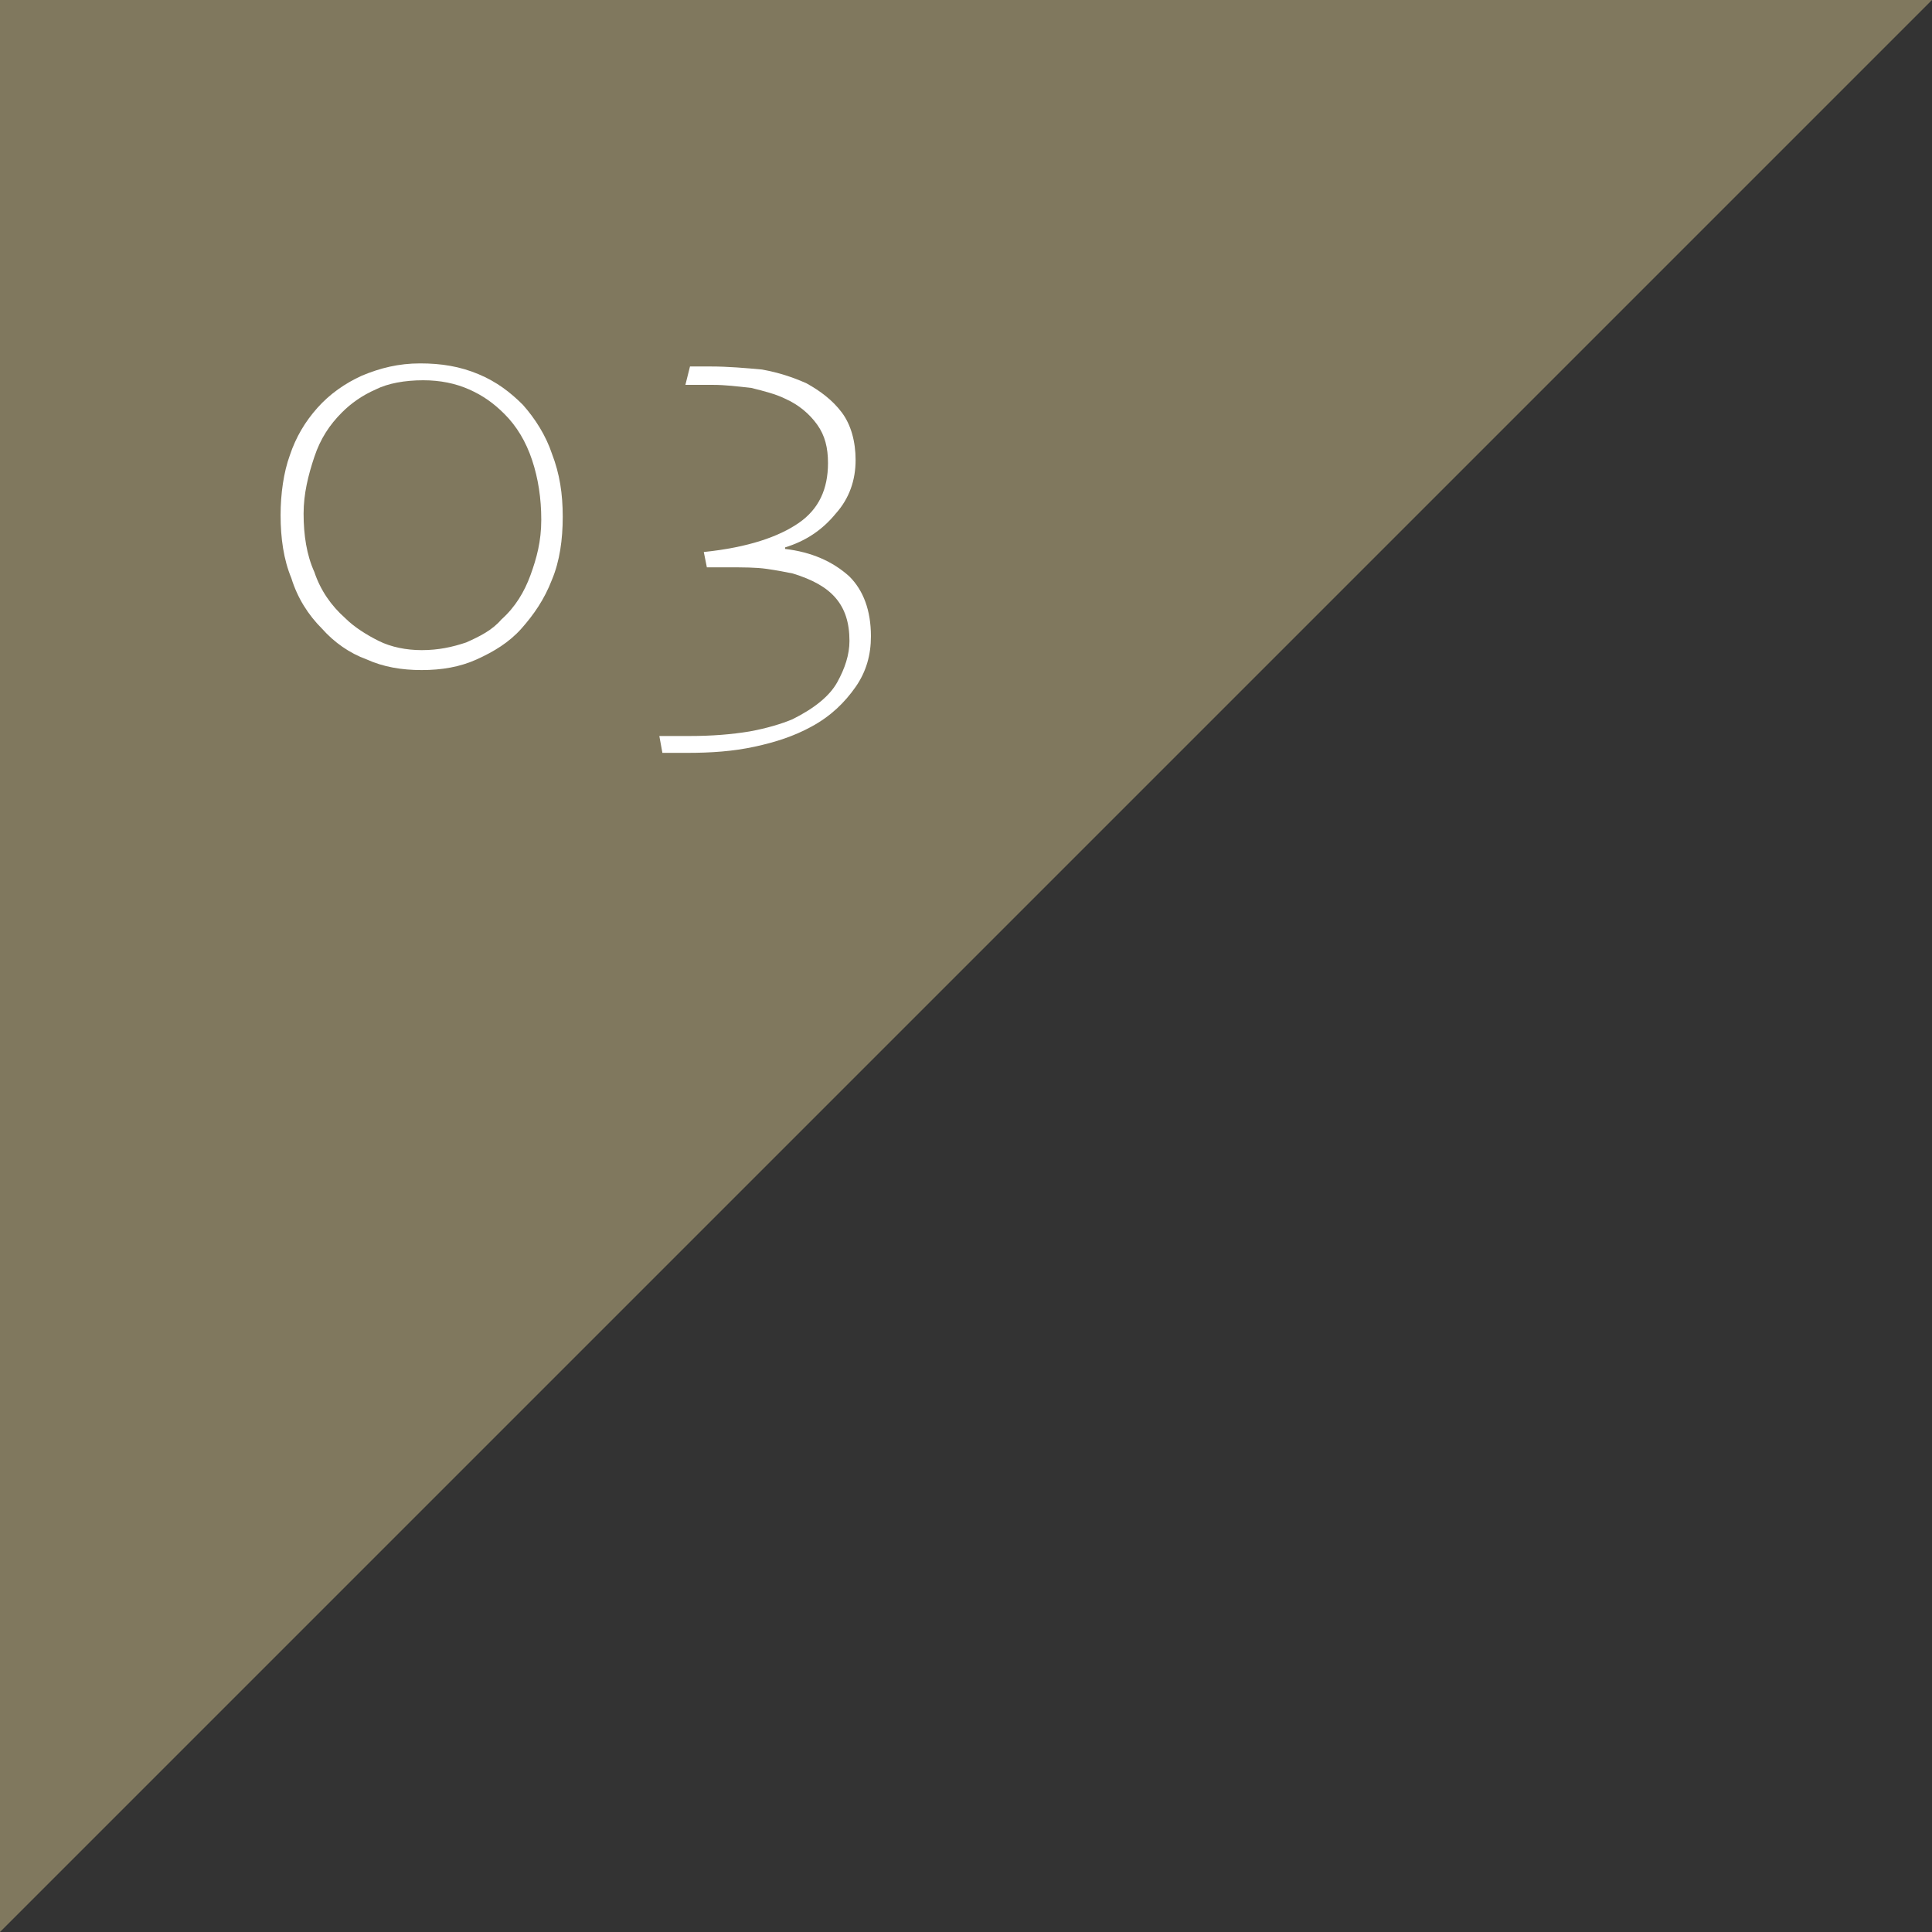 <?xml version="1.0" encoding="utf-8"?>
<!-- Generator: Adobe Illustrator 27.1.1, SVG Export Plug-In . SVG Version: 6.00 Build 0)  -->
<svg version="1.1" id="レイヤー_1" xmlns="http://www.w3.org/2000/svg" xmlns:xlink="http://www.w3.org/1999/xlink" x="0px"
	 y="0px" viewBox="0 0 126 126" style="enable-background:new 0 0 126 126;" xml:space="preserve">
<rect x="0" y="0" width="126" height="126" fill="#333333" stroke="none"/>
<style type="text/css">
	.st0{fill:#80785E;}
	.st1{fill:#FFFFFF;}
</style>
<polyline class="st0" points="0,126 0,0 126,0 "/>
<g>
	<g>
		<g>
			<path class="st1" d="M-291.4,33.7c0,1.5-0.2,2.9-0.7,4.1c-0.5,1.3-1.2,2.3-2,3.2c-0.8,0.9-1.8,1.5-2.9,2
				c-1.1,0.5-2.3,0.7-3.6,0.7c-1.3,0-2.5-0.2-3.6-0.7c-1.1-0.4-2.1-1.1-2.9-2c-0.9-0.9-1.6-2-2-3.3c-0.5-1.2-0.7-2.6-0.7-4.1
				c0-1.4,0.2-2.8,0.6-3.9c0.4-1.2,1-2.2,1.8-3.1c0.8-0.9,1.8-1.6,2.9-2.1c1.2-0.5,2.4-0.8,3.8-0.8c1.4,0,2.6,0.2,3.8,0.7
				s2.1,1.2,2.9,2c0.8,0.9,1.5,2,1.9,3.2C-291.6,30.9-291.4,32.2-291.4,33.7z M-292.8,33.9c0-1.4-0.2-2.7-0.6-3.9
				c-0.4-1.2-1-2.2-1.8-3c-0.7-0.7-1.4-1.2-2.3-1.6c-0.9-0.4-1.9-0.6-3-0.6c-1.2,0-2.3,0.2-3.1,0.6c-0.9,0.4-1.6,0.9-2.2,1.5
				c-0.8,0.8-1.4,1.7-1.8,2.9c-0.4,1.2-0.7,2.4-0.7,3.7c0,1.4,0.2,2.7,0.7,3.8c0.4,1.2,1.1,2.2,2,3c0.6,0.6,1.4,1.1,2.2,1.5
				s1.8,0.6,2.8,0.6c1.1,0,2-0.2,2.9-0.5c0.9-0.4,1.7-0.8,2.3-1.5c0.9-0.8,1.5-1.8,1.9-2.9S-292.8,35.3-292.8,33.9z"/>
			<path class="st1" d="M-276.8,43.2h-1.5c0-0.4,0-1.5,0-3.4c0-1.9,0-4.4,0-7.8c0-0.6,0-1.7,0-3.2s0-2.7,0-3.3l-0.1,0
				c-0.5,0.3-1.4,0.9-2.6,1.7s-2.4,1.7-3.5,2.6l-0.7-1c1.4-1,2.9-2.1,4.5-3.3c1.6-1.1,2.5-1.8,2.7-1.9l1.2,0.8c0,1.8,0,3.8,0,5.9
				c0,2.1,0,3.3,0,3.6c0,1.5,0,3.3,0,5.4C-276.8,41.6-276.8,42.8-276.8,43.2z"/>
		</g>
	</g>
</g>
<g>
	<g>
		<path class="st1" d="M36.7,33.7c0,1.5-0.2,2.9-0.7,4.1c-0.5,1.3-1.2,2.3-2,3.2c-0.8,0.9-1.8,1.5-2.9,2c-1.1,0.5-2.3,0.7-3.6,0.7
			c-1.3,0-2.5-0.2-3.6-0.7c-1.1-0.4-2.1-1.1-2.9-2c-0.9-0.9-1.6-2-2-3.3c-0.5-1.2-0.7-2.6-0.7-4.1c0-1.4,0.2-2.8,0.6-3.9
			c0.4-1.2,1-2.2,1.8-3.1c0.8-0.9,1.8-1.6,2.9-2.1c1.2-0.5,2.4-0.8,3.8-0.8c1.4,0,2.6,0.2,3.8,0.7s2.1,1.2,2.9,2
			c0.8,0.9,1.5,2,1.9,3.2C36.5,30.9,36.7,32.2,36.7,33.7z M35.3,33.9c0-1.4-0.2-2.7-0.6-3.9c-0.4-1.2-1-2.2-1.8-3
			c-0.7-0.7-1.4-1.2-2.3-1.6c-0.9-0.4-1.9-0.6-3-0.6c-1.2,0-2.3,0.2-3.1,0.6c-0.9,0.4-1.6,0.9-2.2,1.5c-0.8,0.8-1.4,1.7-1.8,2.9
			c-0.4,1.2-0.7,2.4-0.7,3.7c0,1.4,0.2,2.7,0.7,3.8c0.4,1.2,1.1,2.2,2,3c0.6,0.6,1.4,1.1,2.2,1.5s1.8,0.6,2.8,0.6
			c1.1,0,2-0.2,2.9-0.5c0.9-0.4,1.7-0.8,2.3-1.5c0.9-0.8,1.5-1.8,1.9-2.9S35.3,35.3,35.3,33.9z"/>
		<path class="st1" d="M56.8,41.5c0,1.2-0.3,2.3-1,3.3c-0.7,1-1.6,1.9-2.9,2.6c-1.1,0.6-2.3,1-3.7,1.3c-1.4,0.3-2.8,0.4-4.4,0.4
			c-0.3,0-0.6,0-0.9,0s-0.6,0-0.7,0l-0.2-1.1c0.1,0,0.4,0,0.9,0c0.4,0,0.8,0,1.1,0c1.4,0,2.7-0.1,3.9-0.3c1.1-0.2,2.1-0.5,2.8-0.8
			c1.4-0.7,2.4-1.5,2.9-2.4c0.5-0.9,0.8-1.8,0.8-2.7c0-1.2-0.3-2.1-0.9-2.8s-1.5-1.2-2.8-1.6c-0.5-0.1-1-0.2-1.7-0.3
			c-0.7-0.1-1.5-0.1-2.6-0.1c-0.2,0-0.4,0-0.7,0c-0.2,0-0.5,0-0.6,0l-0.2-1c2.9-0.3,4.9-1,6.2-1.9c1.3-0.9,1.9-2.2,1.9-3.9
			c0-1-0.2-1.8-0.7-2.5s-1.2-1.3-2.1-1.7c-0.6-0.3-1.4-0.5-2.2-0.7c-0.9-0.1-1.7-0.2-2.5-0.2c-0.4,0-0.7,0-1.1,0c-0.4,0-0.6,0-0.7,0
			l0.3-1.2c0.1,0,0.3,0,0.6,0c0.3,0,0.5,0,0.7,0c1.2,0,2.3,0.1,3.4,0.2c1.1,0.2,2,0.5,2.9,0.9c0.9,0.5,1.7,1.1,2.3,1.9
			c0.6,0.8,0.9,1.9,0.9,3.1c0,1.3-0.4,2.5-1.3,3.5c-0.9,1.1-2,1.8-3.3,2.2v0.1c1.7,0.2,3.1,0.8,4.2,1.8
			C56.3,38.5,56.8,39.8,56.8,41.5z"/>
	</g>
</g>
</svg>
